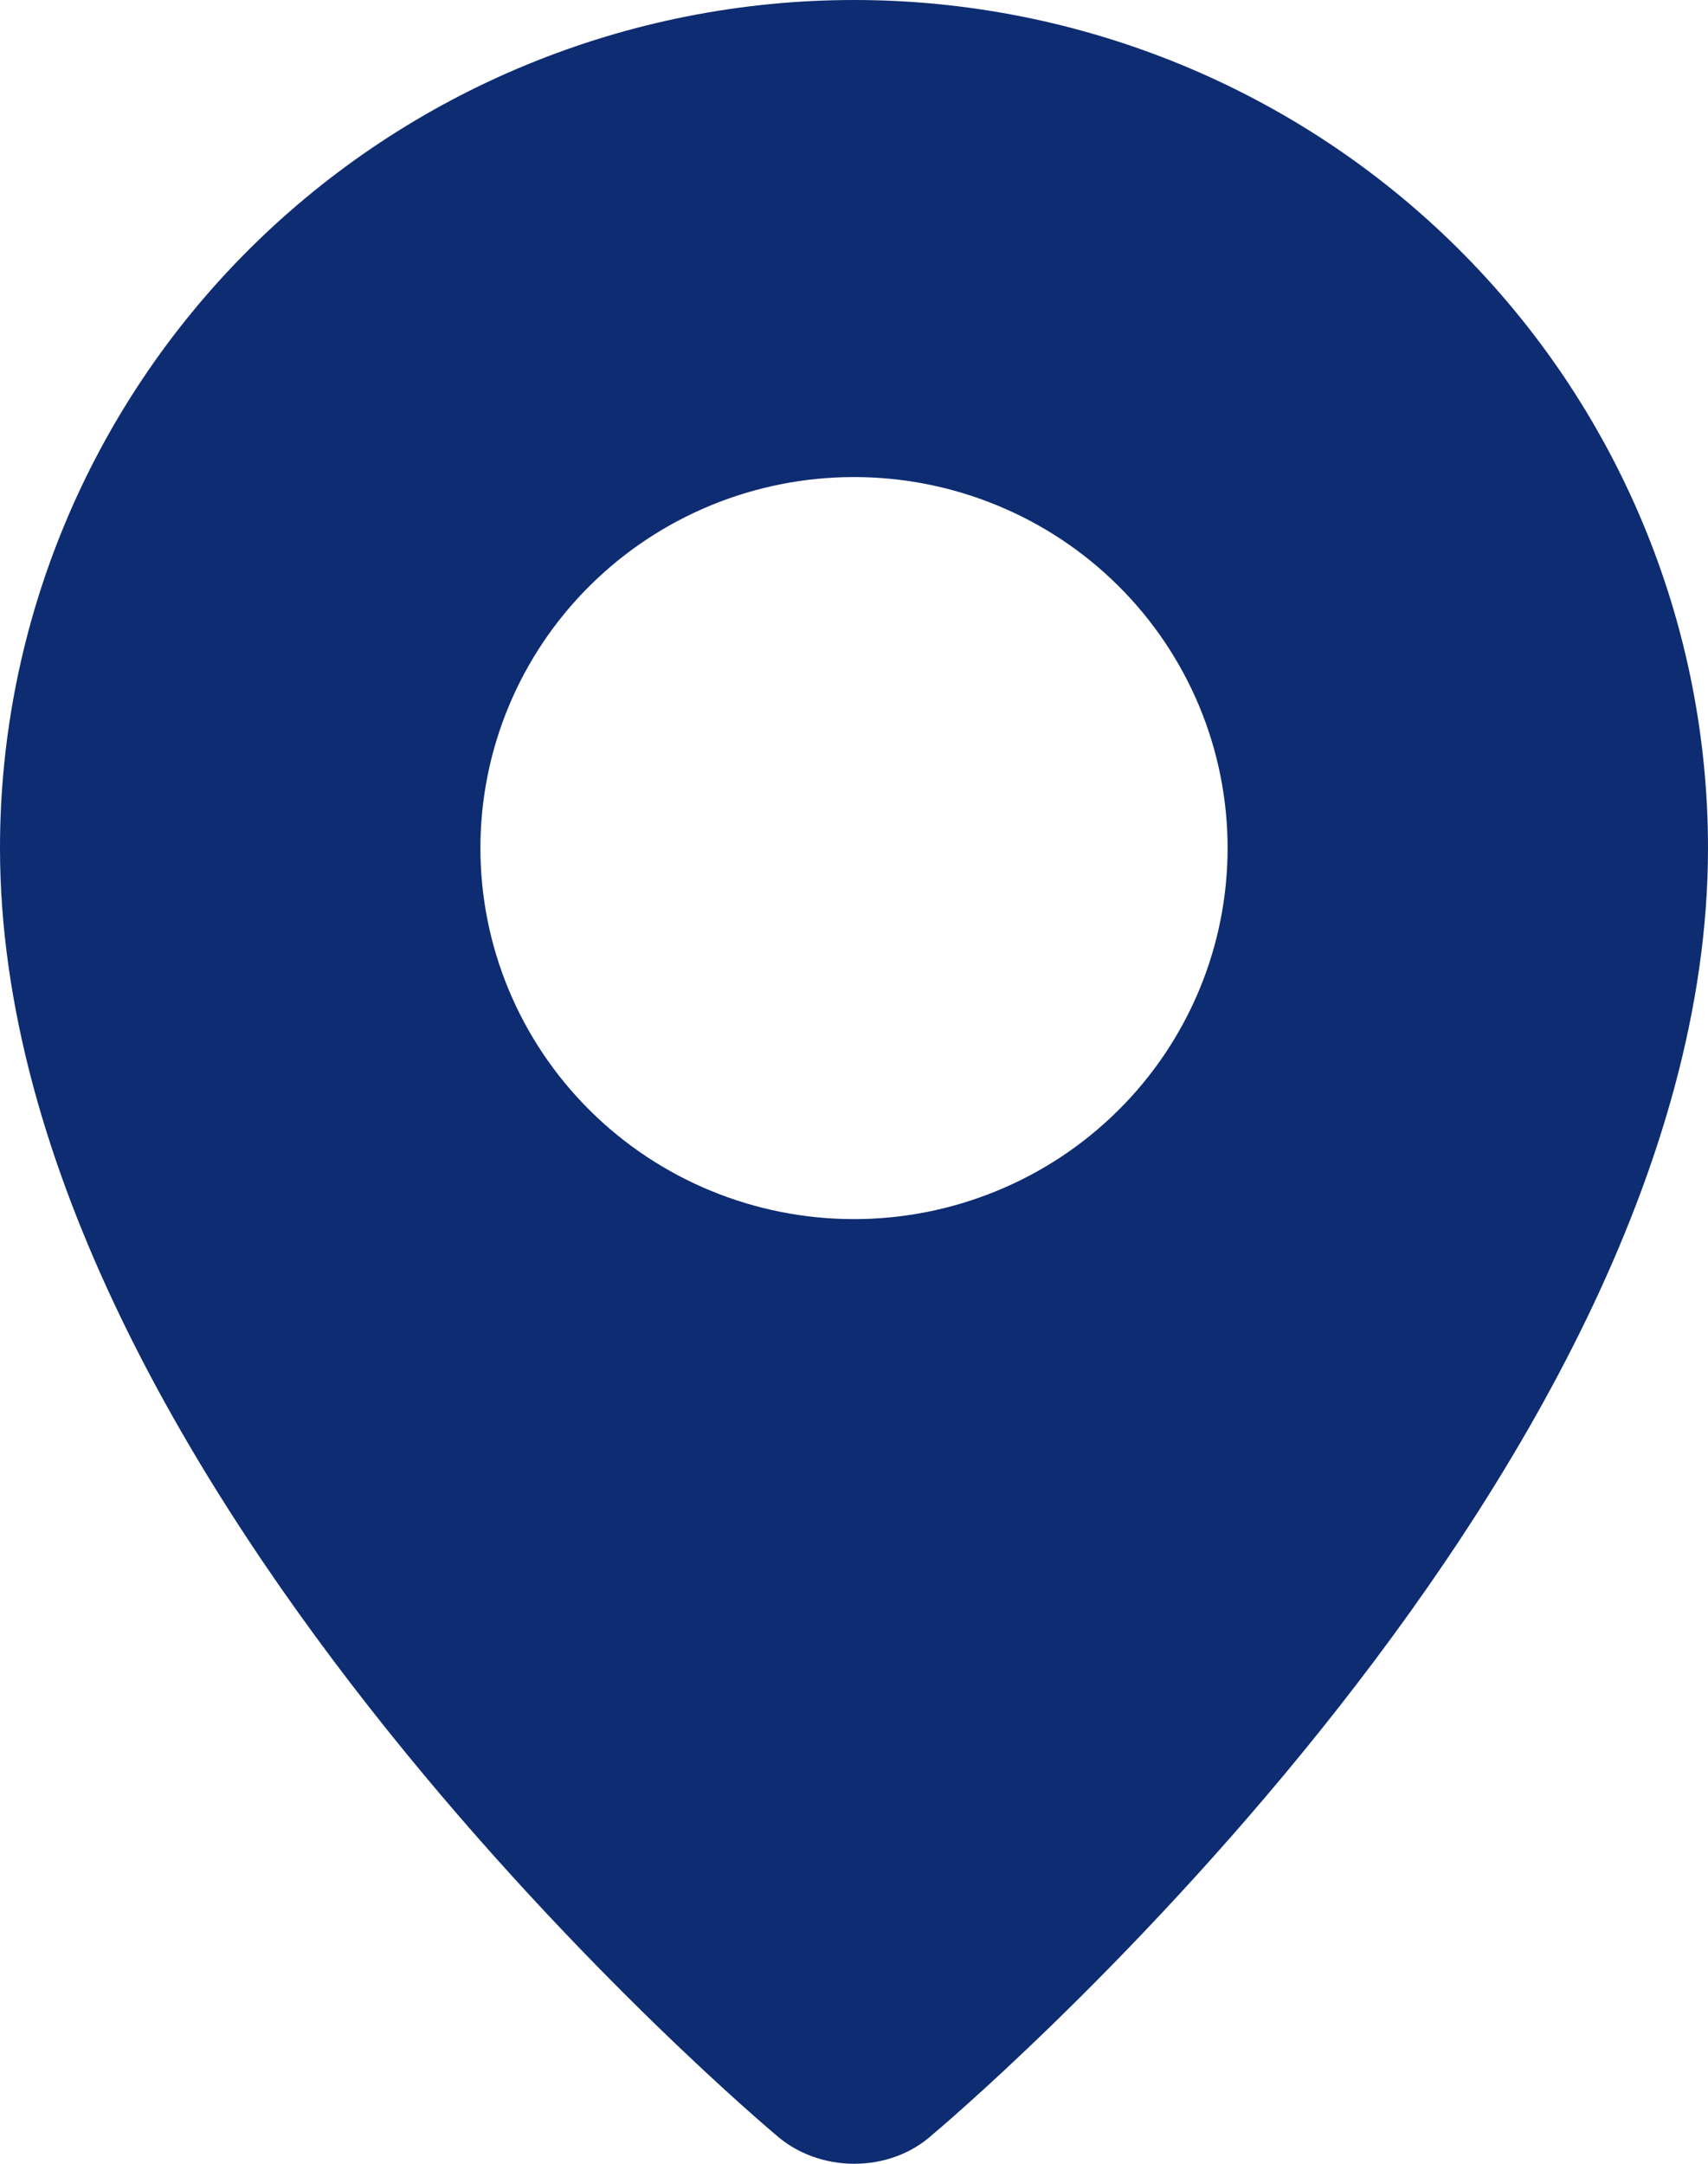 <?xml version="1.0" encoding="UTF-8"?>
<svg xmlns="http://www.w3.org/2000/svg" width="30" height="38" viewBox="0 0 30 38" fill="none">
  <path fill-rule="evenodd" clip-rule="evenodd" d="M13.616 37.483C13.616 37.483 0 26.097 0 14.894C0 10.944 1.58 7.155 4.393 4.362C7.206 1.569 11.022 0 15 0C18.978 0 22.794 1.569 25.607 4.362C28.42 7.155 30 10.944 30 14.894C30 26.097 16.384 37.483 16.384 37.483C15.626 38.176 14.379 38.169 13.616 37.483ZM15 21.41C15.862 21.41 16.715 21.241 17.511 20.913C18.308 20.586 19.031 20.106 19.64 19.501C20.25 18.896 20.733 18.178 21.063 17.387C21.393 16.597 21.562 15.749 21.562 14.894C21.562 14.038 21.393 13.191 21.063 12.4C20.733 11.61 20.25 10.891 19.64 10.286C19.031 9.681 18.308 9.201 17.511 8.874C16.715 8.546 15.862 8.378 15 8.378C13.259 8.378 11.59 9.064 10.36 10.286C9.129 11.508 8.438 13.165 8.438 14.894C8.438 16.622 9.129 18.279 10.36 19.501C11.59 20.723 13.259 21.41 15 21.41Z" fill="#0D2C71"></path>
</svg>
